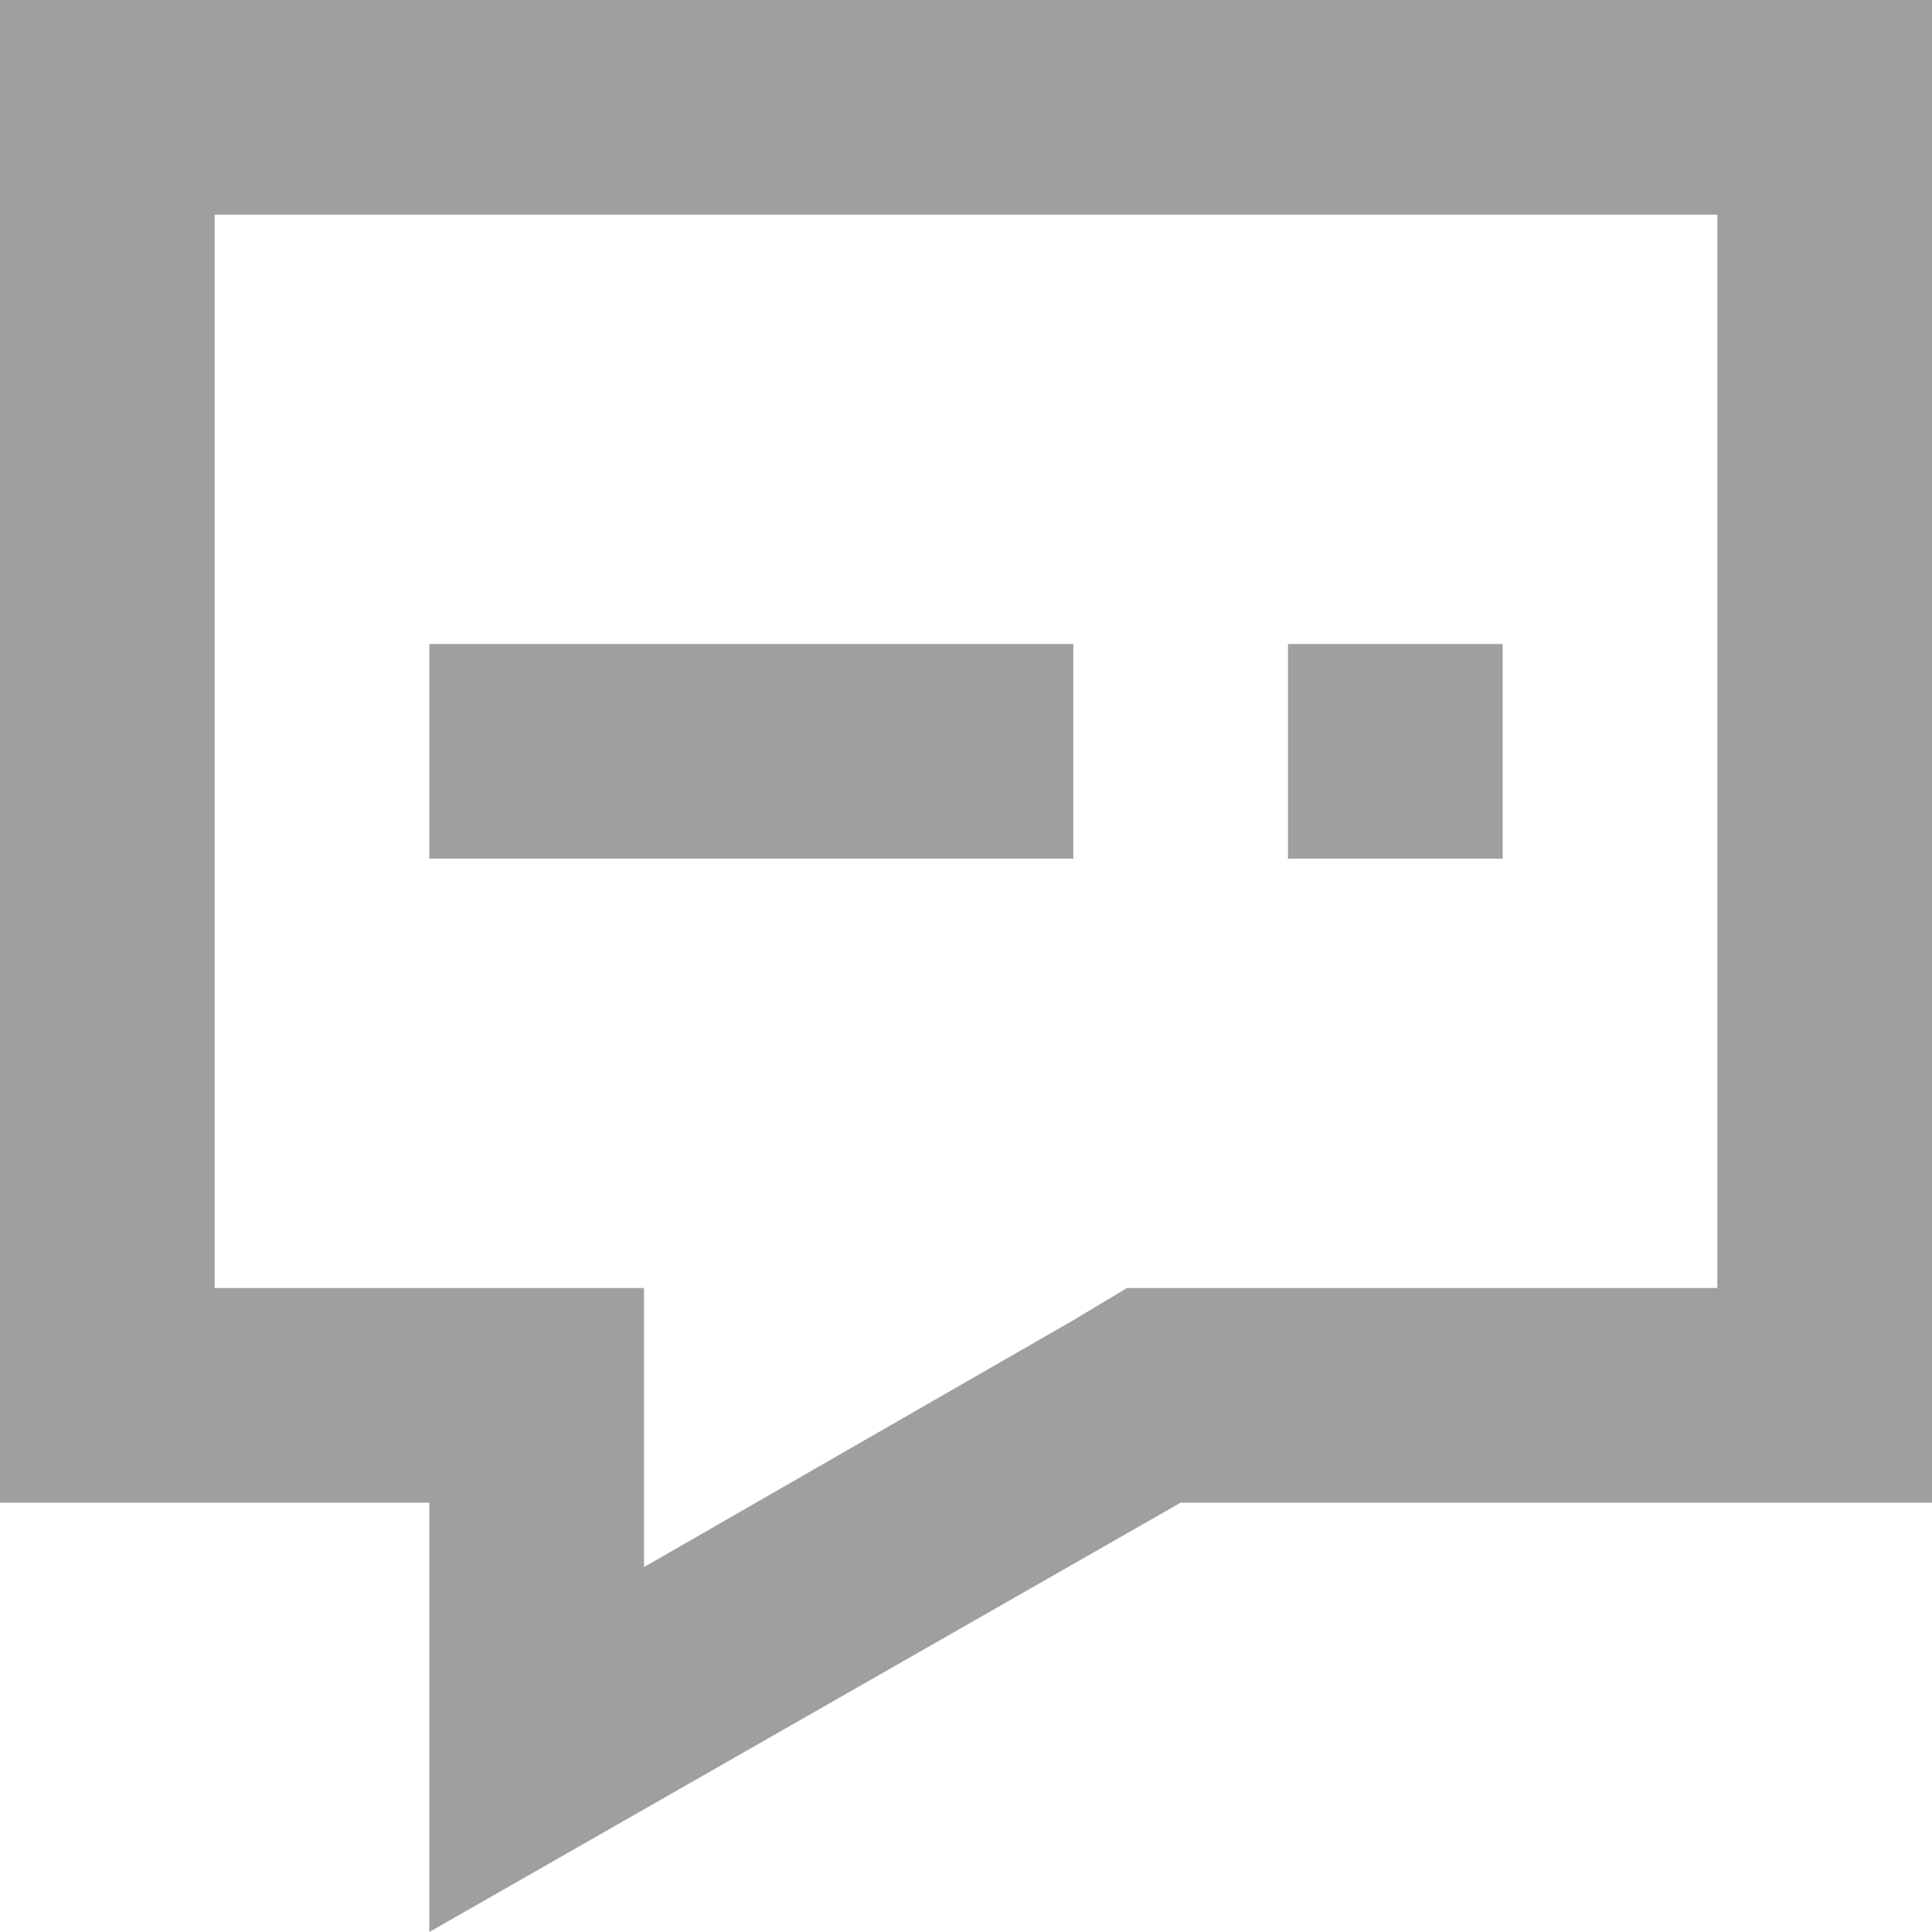 <?xml version="1.0" encoding="iso-8859-1"?>
<!-- Generator: Adobe Illustrator 19.0.0, SVG Export Plug-In . SVG Version: 6.00 Build 0)  -->
<svg fill="#9f9f9f" version="1.1" id="Capa_1" xmlns="http://www.w3.org/2000/svg" xmlns:xlink="http://www.w3.org/1999/xlink" x="0px" y="0px"
	 viewBox="0 0 384 384" style="enable-background:new 0 0 384 384;" xml:space="preserve">
<g>
	<g>
		<path fill="#9f9f9f" d="M0,0v298.667h85.333V384l149.333-85.333H384V0H0z M341.333,256H234.667H224l-10.667,6.4L128,311.467v-12.8V256H85.333
			H42.667V42.667h298.667V256z"/>
	</g>
</g>
<g>
	<g>
		<g>
			<rect x="256" y="128" width="42.667" height="42.667"/>
			<rect x="85.333" y="128" width="128" height="42.667"/>
		</g>
	</g>
</g>
</svg>
